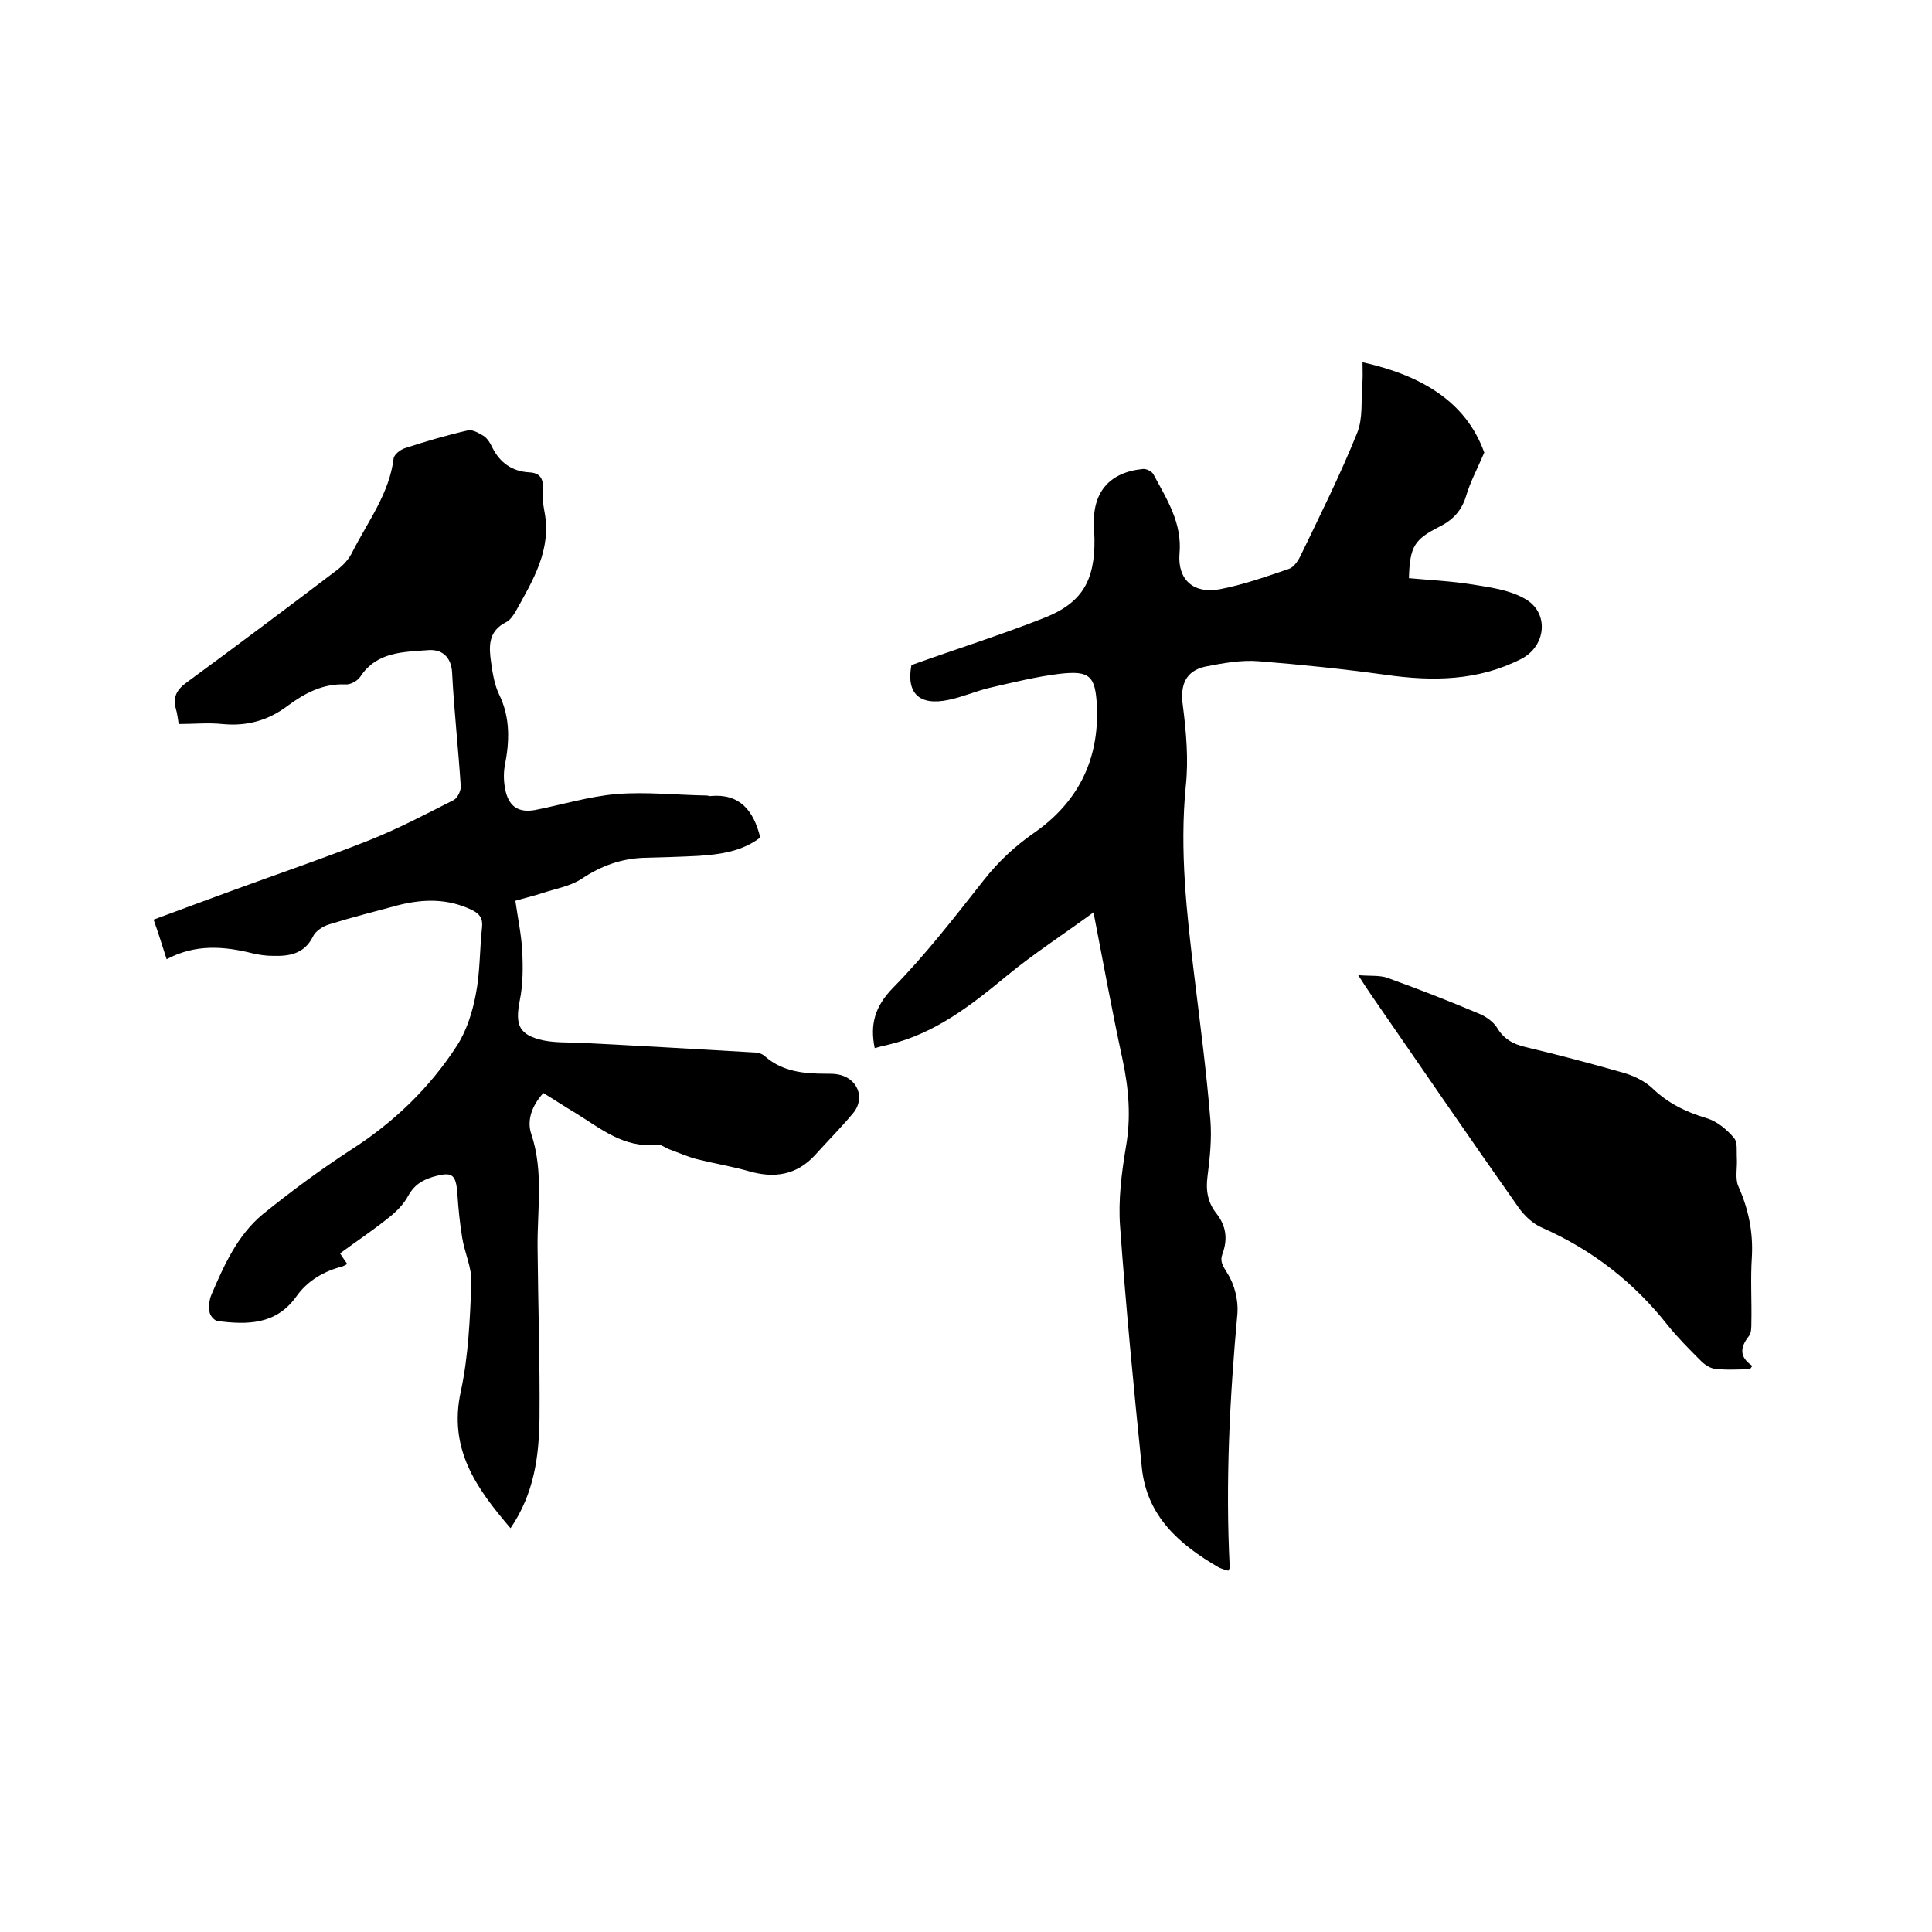 <svg enable-background="new 0 0 400 400" viewBox="0 0 400 400" xmlns="http://www.w3.org/2000/svg"><path d="m157.4 173.4c-3.8 2.9-8.3 3.5-12.8 3.8-3.8.2-7.6.3-11.4.4-4.7.2-8.8 1.7-12.7 4.3-2.4 1.6-5.5 2.1-8.2 3-1.8.6-3.6 1-5.6 1.6.5 3.5 1.2 6.8 1.4 10.1.2 3.5.2 7.2-.5 10.6-1 5.1-.1 7.1 4.9 8.2 2.5.5 5 .4 7.6.5 12 .6 24.1 1.3 36.1 2 .8 0 1.7.3 2.3.9 3.6 3.1 8 3.5 12.5 3.5.7 0 1.5 0 2.2.1 4.3.6 6.1 4.9 3.4 8.1-2.5 3-5.3 5.8-7.9 8.7-3.8 4.1-8.4 4.8-13.6 3.3-3.5-1-7.2-1.6-10.8-2.5-1.9-.5-3.7-1.3-5.6-2-.9-.3-1.8-1.1-2.6-1-6.9.8-11.8-3.4-17-6.6-2.2-1.3-4.3-2.7-6.6-4.1-2.3 2.5-3.5 5.6-2.5 8.5 2.6 7.8 1.2 15.7 1.3 23.6.1 11.7.5 23.5.4 35.2-.1 7.9-1.1 15.6-6 22.8-7.1-8.3-12.9-16.4-10.3-28.3 1.6-7.4 1.9-15.1 2.2-22.6.1-3-1.4-6.1-1.9-9.2-.5-3-.8-6.1-1-9.1-.3-4.2-1.1-4.7-5.2-3.5-2.2.7-3.8 1.7-5 3.9-1 1.9-2.7 3.5-4.4 4.8-3 2.4-6.3 4.6-9.7 7.1.6.9 1 1.5 1.5 2.2-.4.2-.7.4-1 .5-3.9 1-7.3 3-9.6 6.3-4.2 5.8-10.1 5.8-16.3 5-.6-.1-1.5-1.1-1.6-1.8-.2-1.2-.1-2.6.4-3.7 2.6-6.1 5.4-12.3 10.6-16.6 5.8-4.7 11.9-9.2 18.2-13.3 8.9-5.7 16.3-12.8 22-21.6 2-3.1 3.2-6.9 3.9-10.6.9-4.5.8-9.3 1.3-13.9.2-1.9-.5-2.8-2.1-3.6-5-2.4-10-2.3-15.2-1-4.8 1.3-9.6 2.5-14.4 4-1.3.4-2.8 1.4-3.3 2.5-1.8 3.6-4.9 4.1-8.3 4-1.4 0-2.8-.2-4.1-.5-6-1.5-11.9-2-17.9 1.2-.9-2.8-1.7-5.4-2.7-8.2 5.7-2.1 11.3-4.2 16.8-6.2 9.3-3.4 18.7-6.6 28-10.3 6-2.4 11.7-5.4 17.4-8.3.7-.4 1.4-1.8 1.4-2.7-.5-7.9-1.4-15.8-1.8-23.7-.2-3.3-2.2-4.8-4.9-4.6-5.2.4-10.7.3-14.1 5.5-.6.9-2.1 1.7-3.1 1.6-4.6-.2-8.4 1.8-11.9 4.4-4.1 3.1-8.5 4.3-13.6 3.8-2.9-.3-5.9 0-9 0-.2-1.2-.3-2.2-.6-3.2-.6-2.3.1-3.8 2.1-5.3 10.5-7.7 20.9-15.5 31.3-23.4 1.3-1 2.5-2.3 3.2-3.8 3.2-6.3 7.6-12 8.5-19.3.1-.8 1.4-1.8 2.3-2.1 4.3-1.4 8.7-2.7 13.1-3.7 1-.2 2.3.6 3.3 1.2.7.5 1.3 1.4 1.7 2.3 1.6 3.2 4.1 5 7.7 5.2 2.1.1 2.9 1.2 2.8 3.3-.1 1.6 0 3.2.3 4.7 1.6 8-2.4 14.4-6 20.9-.5.8-1.1 1.7-1.9 2.1-3.8 1.9-3.6 5.1-3.1 8.5.3 2.2.7 4.5 1.6 6.4 2.4 4.9 2.2 9.8 1.2 14.9-.3 1.7-.2 3.6.2 5.3.8 3.2 2.8 4.4 6.1 3.8 5.6-1.1 11.1-2.8 16.8-3.3 6.2-.5 12.4.2 18.7.3.3 0 .6.2.9.1 5.9-.5 8.8 2.9 10.2 8.6z"/><path d="m282.1 75c12.1 2.7 21.4 8.1 25.2 18.7-1.5 3.5-2.9 6.1-3.7 8.8-.9 3.1-2.7 5.1-5.5 6.5-5.3 2.7-6.2 4.1-6.4 10.7 4.3.4 8.7.6 13.1 1.3 3.7.6 7.6 1.1 10.8 2.9 5.2 2.8 4.6 9.8-.6 12.5-9 4.6-18.4 4.7-28.2 3.3-8.7-1.2-17.4-2.1-26.2-2.8-3.6-.3-7.4.4-11 1.1-4.2.9-5.3 3.9-4.7 8.1.7 5.5 1.2 11.2.6 16.7-1.3 13.3.2 26.4 1.8 39.5 1.2 9.9 2.5 19.7 3.3 29.6.3 3.9-.1 7.8-.6 11.7-.4 2.9.1 5.5 1.9 7.7 2 2.6 2.3 5.3 1.2 8.3-.6 1.6.1 2.5 1 4 1.5 2.3 2.3 5.6 2.1 8.3-1.6 17.5-2.5 35-1.6 52.6 0 .2-.1.4-.3.7-.7-.2-1.4-.4-2-.7-8.1-4.7-14.9-10.6-15.9-20.7-1.7-16.6-3.3-33.3-4.5-49.9-.4-5.4.3-11 1.2-16.4 1.1-6.2.6-12.1-.7-18.2-2.1-9.7-3.9-19.5-6-30.4-6.3 4.6-12.3 8.5-17.8 13-7.5 6.2-15 12.1-24.7 14.4-.9.2-1.8.4-2.8.7-1-4.9 0-8.6 3.8-12.5 6.8-6.9 12.8-14.7 18.8-22.3 3-3.8 6.3-6.9 10.3-9.7 9.1-6.3 13.6-15.1 13.1-26.3-.3-6.3-1.5-7.4-7.7-6.7-4.9.6-9.7 1.8-14.5 2.9-2.9.7-5.6 1.9-8.5 2.5-6.1 1.3-8.8-1.4-7.7-7.2 9.2-3.3 18.4-6.2 27.3-9.7 8-3.1 10.7-7.7 10.6-16.4 0-.8-.1-1.7-.1-2.5-.4-7.1 3.1-11.3 10.1-12 .7-.1 1.9.5 2.2 1.1 2.8 5.2 6 10.1 5.4 16.5-.4 5.3 2.9 8.3 8.3 7.3 4.8-.9 9.6-2.6 14.3-4.2 1-.3 1.9-1.6 2.4-2.6 4.1-8.5 8.3-16.9 11.8-25.6 1.2-3 .8-6.6 1-9.9.2-1.1.1-2.7.1-4.7z"/><path d="m362.3 283.5c-2.4 0-4.8.2-7.2-.1-1-.1-2.1-.8-2.9-1.6-2.4-2.4-4.8-4.8-6.9-7.4-7-8.9-15.6-15.6-26-20.2-1.9-.8-3.7-2.5-4.9-4.2-10.3-14.6-20.4-29.4-30.5-44-.7-1-1.4-2.1-2.7-4.1 2.5.2 4.3 0 5.9.5 6.4 2.3 12.8 4.8 19.2 7.5 1.4.6 2.8 1.6 3.6 2.8 1.4 2.4 3.4 3.5 6 4.1 6.8 1.6 13.5 3.4 20.2 5.3 2.1.6 4.4 1.7 6 3.2 3.2 3.1 6.9 4.9 11.2 6.2 2.1.6 4.2 2.3 5.7 4.1.8.9.5 2.8.6 4.3.1 1.9-.4 4.1.3 5.7 2.1 4.7 3.1 9.5 2.8 14.7-.3 4.5 0 9.1-.1 13.6 0 .9 0 2.1-.5 2.7-1.8 2.3-2.1 4.3.7 6.2-.2.3-.4.5-.5.7z"/></svg>